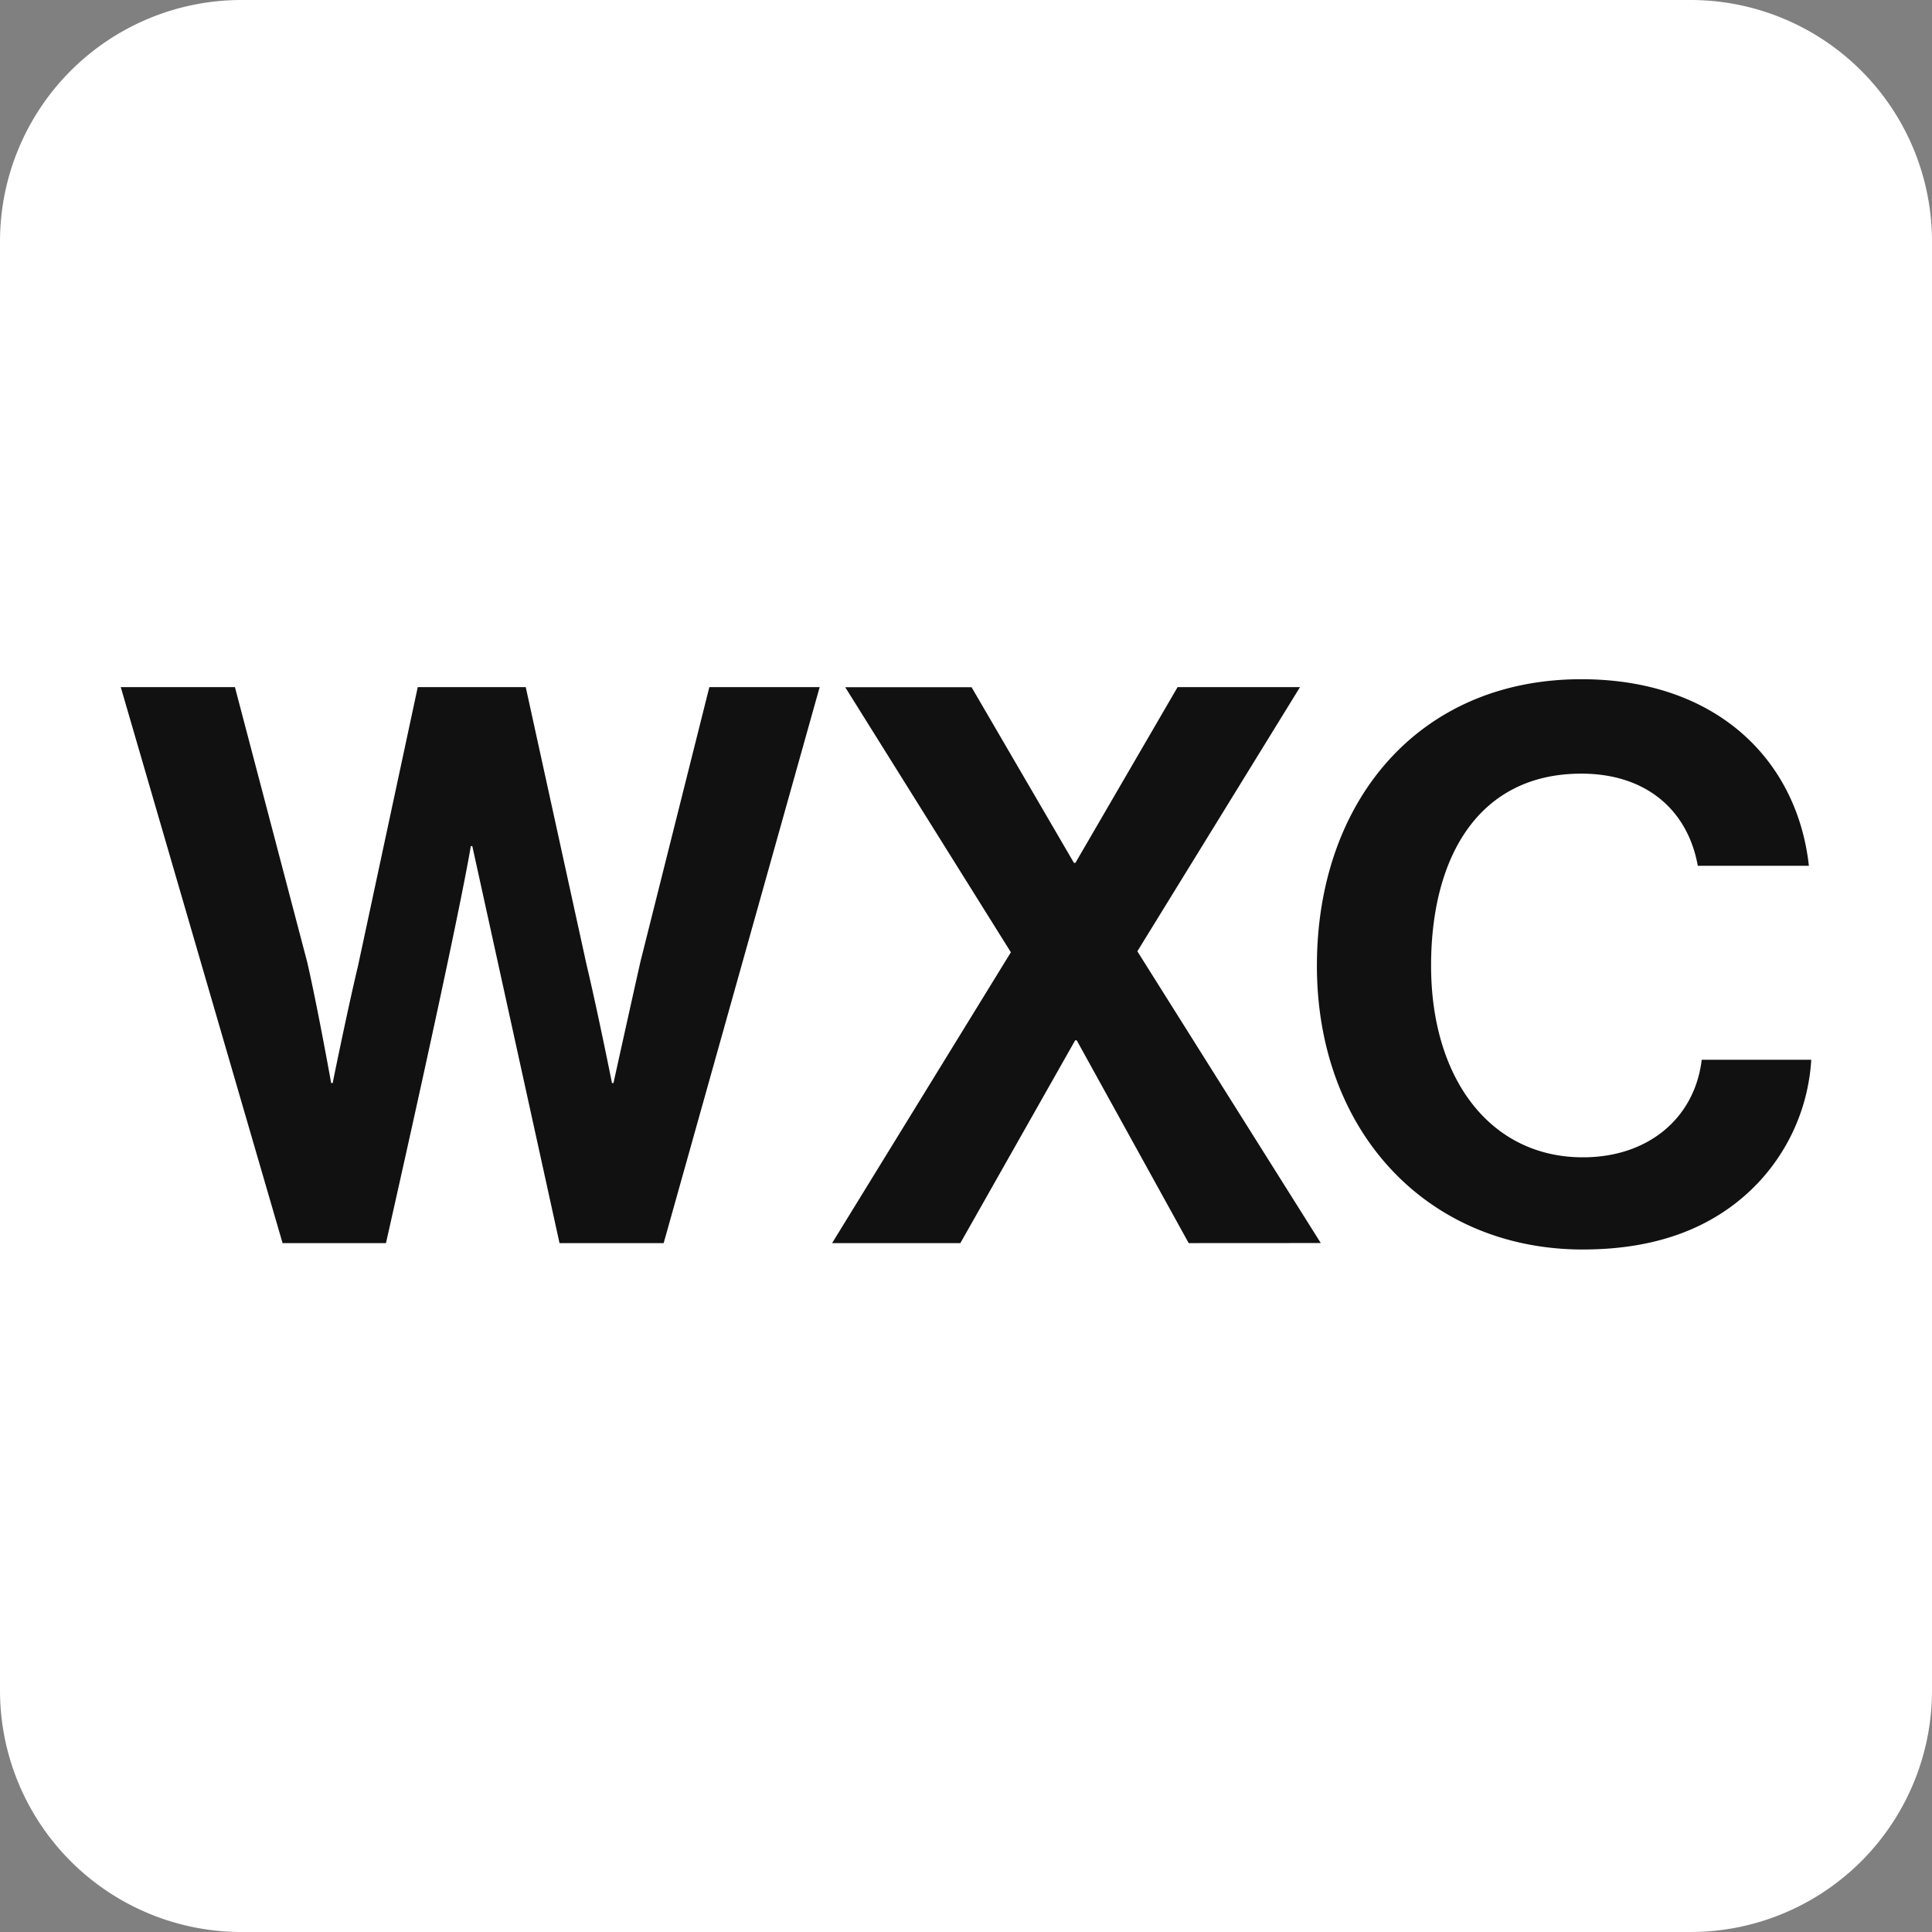 <svg id="fabicon_256x256" xmlns="http://www.w3.org/2000/svg" width="256" height="256" viewBox="0 0 256 256">
  <rect x="0" y="0" width="256" height="256" fill="#808080" stroke="none"/>
  <path id="パス_10920" data-name="パス 10920" d="M32,0H224a32,32,0,0,1,32,32V224a32,32,0,0,1-32,32H32A32,32,0,0,1,0,224V32A32,32,0,0,1,32,0Z" fill="#fff"/>
  <path id="パス_10925" data-name="パス 10925" d="M21.924-7.97h13.7c10.115-44.911,11.24-52.606,11.24-52.606h.2L58.62-7.97h13.8l20.67-73.671H78.473L69.349-45.289c-1.431,6.361-3.578,16.109-3.578,16.109h-.2s-1.84-9.234-3.373-15.7L54.145-81.642H39.835l-7.9,36.866c-1.533,6.464-3.373,15.6-3.373,15.6h-.2s-1.738-9.747-3.169-16.006L15.61-81.642H.482Zm72.815,0,16.994,0,15.217-26.875h.2L141.99-7.97l17.5-.01L135.186-46.635l21.553-35.007H140.518L126.982-58.358h-.2L113.219-81.628H96.476l21.951,35.123Zm99.486.845c10.119,0,17.172-3.078,22.181-7.8a26.021,26.021,0,0,0,8.075-17.34H209.967c-.92,7.7-7.053,12.928-15.741,12.928-12.266,0-20.119-10.414-20.119-25.394,0-14.57,6.413-25.445,19.906-25.445,8.586,0,14.106,4.822,15.435,12.21h14.719C222.633-71.915,212-82.688,194.012-82.688c-21.568,0-35.034,16.21-35.034,37.962C158.978-22.666,173.68-7.122,194.226-7.122Z" transform="translate(15.519 172.688)" fill="#111"/>
</svg>
